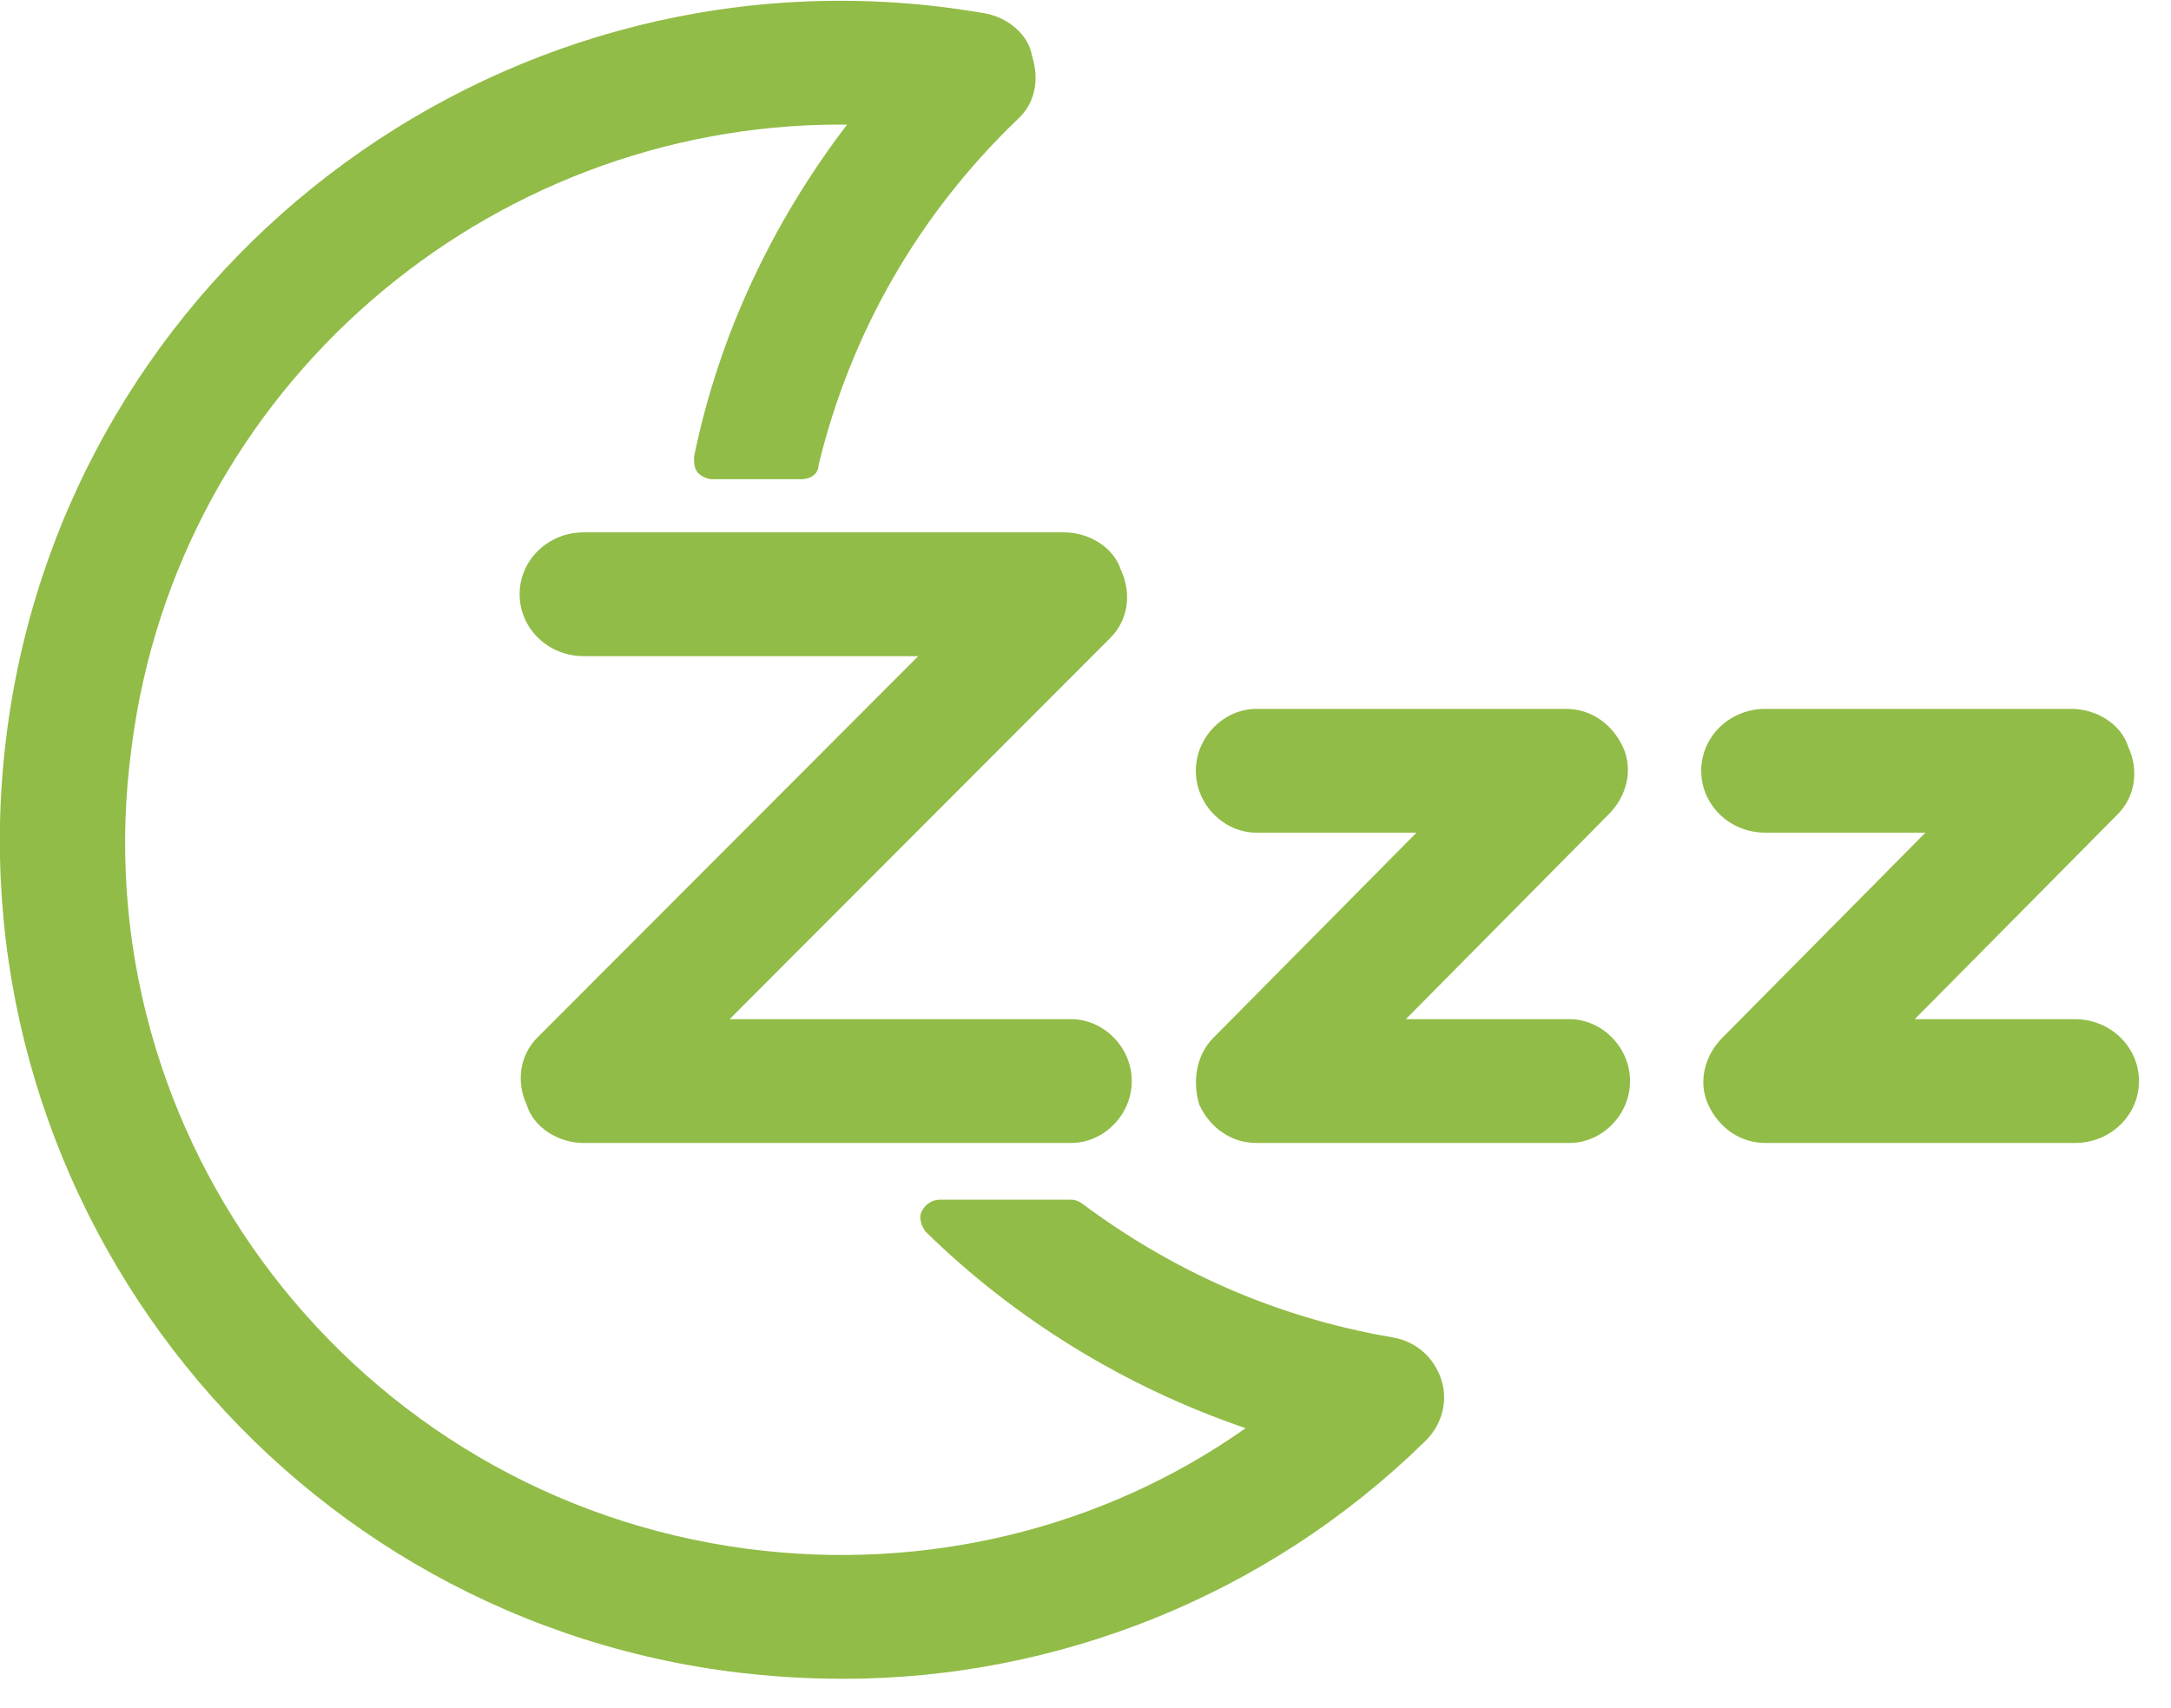 <?xml version="1.0" encoding="UTF-8" standalone="no"?>
<!DOCTYPE svg PUBLIC "-//W3C//DTD SVG 1.1//EN" "http://www.w3.org/Graphics/SVG/1.1/DTD/svg11.dtd">
<svg width="100%" height="100%" viewBox="0 0 61 48" version="1.1" xmlns="http://www.w3.org/2000/svg" xmlns:xlink="http://www.w3.org/1999/xlink" xml:space="preserve" xmlns:serif="http://www.serif.com/" style="fill-rule:evenodd;clip-rule:evenodd;stroke-linejoin:round;stroke-miterlimit:2;">
    <g transform="matrix(1,0,0,1,-6945,-1419)">
        <g transform="matrix(1,0,0,3.7,-1983.46,-14.511)">
            <g transform="matrix(1,0,0,0.27,-2779.54,166.187)">
                <path d="M11748,860.019C11748.5,859.563 11748.7,858.882 11748.5,858.256C11748.3,857.63 11747.8,857.164 11747.1,857.052C11743.8,856.483 11740.9,855.158 11738.4,853.288C11738.3,853.22 11738.2,853.183 11738.1,853.183L11734.4,853.183C11734.2,853.183 11734,853.31 11733.9,853.506C11733.8,853.702 11733.9,853.927 11734,854.075C11736.5,856.532 11739.6,858.452 11743,859.61C11739,862.437 11734,863.661 11729,863.004C11718,861.557 11710.2,851.434 11711.7,840.436C11713,830.326 11721.7,822.943 11731.6,822.943C11731.7,822.943 11731.7,822.943 11731.8,822.944C11729.7,825.7 11728.2,828.865 11727.5,832.289C11727.5,832.442 11727.5,832.602 11727.6,832.725C11727.7,832.847 11727.9,832.918 11728,832.918L11730.5,832.918C11730.8,832.918 11731,832.752 11731,832.518C11731.9,828.809 11733.8,825.476 11736.6,822.786C11737.1,822.331 11737.2,821.65 11737,821.023C11736.9,820.397 11736.3,819.931 11735.7,819.819C11735.7,819.819 11735.7,819.819 11735.7,819.819C11735.4,819.762 11735,819.708 11734.7,819.664C11734.7,819.664 11734.7,819.664 11734.7,819.664C11721.8,817.967 11709.9,827.083 11708.2,839.982C11708.2,839.982 11708.2,839.982 11708.2,839.982C11706.5,852.883 11715.6,864.758 11728.5,866.455C11729.6,866.592 11730.6,866.66 11731.7,866.66C11737.7,866.66 11743.6,864.321 11748,860.019L11748,860.019ZM11753.8,849.847C11753.8,848.886 11753,848.106 11752.1,848.106L11747.5,848.106L11753.2,842.344C11753.7,841.845 11753.9,841.097 11753.6,840.449C11753.3,839.801 11752.7,839.378 11752,839.378C11752,839.378 11743.3,839.378 11743.3,839.378C11742.4,839.378 11741.6,840.158 11741.6,841.119C11741.6,842.081 11742.4,842.86 11743.3,842.86L11747.8,842.86L11742.1,848.623C11741.6,849.122 11741.5,849.869 11741.7,850.517C11742,851.165 11742.6,851.588 11743.3,851.588C11743.3,851.588 11752.1,851.588 11752.1,851.588C11753,851.588 11753.8,850.809 11753.8,849.847ZM11768.1,849.847C11768.1,848.886 11767.3,848.106 11766.3,848.106L11761.8,848.106C11761.8,848.106 11767.5,842.344 11767.5,842.344C11768,841.845 11768.1,841.097 11767.8,840.449C11767.6,839.801 11766.9,839.378 11766.2,839.378C11766.2,839.378 11757.6,839.378 11757.6,839.378C11756.6,839.378 11755.8,840.158 11755.8,841.119C11755.8,842.081 11756.6,842.86 11757.6,842.86L11762.1,842.86L11756.4,848.623C11755.9,849.122 11755.7,849.869 11756,850.517C11756.3,851.165 11756.9,851.588 11757.6,851.588C11757.6,851.588 11766.3,851.588 11766.3,851.588C11767.3,851.588 11768.1,850.809 11768.1,849.847ZM11739.8,849.847C11739.8,848.886 11739,848.106 11738.1,848.106L11728.5,848.106C11728.5,848.106 11739.2,837.379 11739.2,837.379C11739.7,836.88 11739.8,836.132 11739.5,835.484C11739.3,834.836 11738.6,834.413 11737.9,834.413L11724.4,834.413C11723.4,834.413 11722.6,835.193 11722.6,836.154C11722.6,837.116 11723.4,837.895 11724.4,837.895L11733.8,837.895L11723.1,848.622C11722.6,849.122 11722.5,849.869 11722.8,850.517C11723,851.165 11723.7,851.588 11724.4,851.588C11724.4,851.588 11738.1,851.588 11738.1,851.588C11739,851.588 11739.8,850.809 11739.8,849.847Z" style="fill:rgb(145,188,71);fill-rule:nonzero;"/>
            </g>
        </g>
    </g>
</svg>
